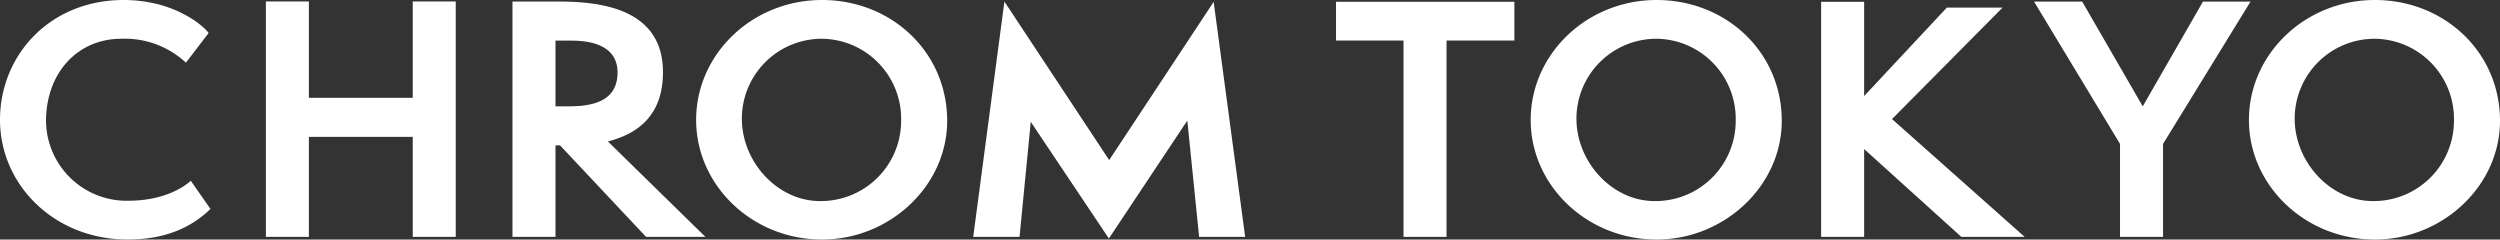 <svg xmlns="http://www.w3.org/2000/svg" width="500" height="47.906" viewBox="0 0 500 47.906">
  <rect x="0" y="0" width="500" height="47.906" fill="#333333" stroke="none"/>
  <g id="グループ_85" data-name="グループ 85" transform="translate(-2442.536 1745)">
    <path id="パス_89" data-name="パス 89" d="M397.59,41.789C393.41,45.846,388.021,47.9,381,47.9c-14.656,0-25.5-10.961-25.5-23.922C355.5,10.962,365.552,0,380.209,0c10.052,0,15.928,5.085,17.018,6.6l-4.542,5.934a17.918,17.918,0,0,0-12.9-4.784c-8.9,0-15.081,6.964-15.081,16.473a16.117,16.117,0,0,0,16.353,15.928c7.024,0,11.081-2.6,12.6-4Z" transform="translate(2087.036 -1744.999)" fill="#fff"/>
    <path id="パス_90" data-name="パス 90" d="M415.02,47.246v-20H394.248v20h-8.6V.166h8.6V19.435H415.02V.166h8.6v47.08Z" transform="translate(2110.064 -1744.873)" fill="#fff"/>
    <path id="パス_91" data-name="パス 91" d="M440.318,47.239l-17.2-18.3h-.91v18.3h-8.6V.175h9.447c8.842,0,20.652,1.759,20.652,14.109,0,8.661-5.025,12.358-11.022,13.869l19.5,19.085Zm-15.2-26.109c6.479,0,9.507-2.242,9.507-6.784,0-3.814-2.725-6.359-9.267-6.359h-3.149V21.13Z" transform="translate(2131.425 -1744.867)" fill="#fff"/>
    <path id="パス_92" data-name="パス 92" d="M459.625,47.906c-13.989,0-25.194-10.841-25.194-23.924C434.431,10.839,445.635,0,459.625,0c13.81,0,25.014,10.358,25.014,24.164,0,13.023-11.506,23.742-25.014,23.742m0-40.153A15.985,15.985,0,0,0,443.577,23.74c0,8.6,7.086,16.473,15.625,16.473a16.052,16.052,0,0,0,16.231-16.108A16.02,16.02,0,0,0,459.625,7.752" transform="translate(2147.331 -1745)" fill="#fff"/>
    <path id="パス_93" data-name="パス 93" d="M511.029,47.236l-2.362-23.257L492.981,47.564,477.356,24.223l-2.242,23.013h-9.266L472.087.179l20.955,31.7L513.938.239l6.3,47Z" transform="translate(2171.331 -1744.863)" fill="#fff"/>
    <path id="パス_94" data-name="パス 94" d="M520.488,47.219V7.953h-13.5V.2h35.671V7.953H529.089V47.219Z" transform="translate(2202.753 -1744.846)" fill="#fff"/>
    <path id="パス_95" data-name="パス 95" d="M554.256,47.906c-13.989,0-25.2-10.841-25.2-23.924C529.061,10.839,540.267,0,554.256,0c13.81,0,25.014,10.358,25.014,24.164,0,13.023-11.509,23.742-25.014,23.742m0-40.153a15.986,15.986,0,0,0-16.05,15.988c0,8.6,7.086,16.473,15.626,16.473a16.051,16.051,0,0,0,16.23-16.108A16.019,16.019,0,0,0,554.256,7.752" transform="translate(2219.618 -1745)" fill="#fff"/>
    <path id="パス_96" data-name="パス 96" d="M590.031,47.219,570.59,29.656V47.219h-8.6V.2h8.6V19.057L587.122,1.372h11.146L576.162,23.659l26.527,23.56Z" transform="translate(2244.773 -1744.846)" fill="#fff"/>
    <path id="パス_97" data-name="パス 97" d="M603.329,47.237V28.644L586.129.178h9.629l12.113,20.955L619.923.178h9.509l-17.5,28.466V47.237Z" transform="translate(2263.212 -1744.864)" fill="#fff"/>
    <path id="パス_98" data-name="パス 98" d="M635.694,47.906c-13.989,0-25.2-10.841-25.2-23.924C610.5,10.839,621.7,0,635.694,0c13.81,0,25.014,10.358,25.014,24.164,0,13.023-11.506,23.742-25.014,23.742m0-40.153A15.985,15.985,0,0,0,619.646,23.74c0,8.6,7.086,16.473,15.625,16.473A16.052,16.052,0,0,0,651.5,24.105,16.02,16.02,0,0,0,635.694,7.752" transform="translate(2281.828 -1745)" fill="#fff"/>
  </g>
</svg>

